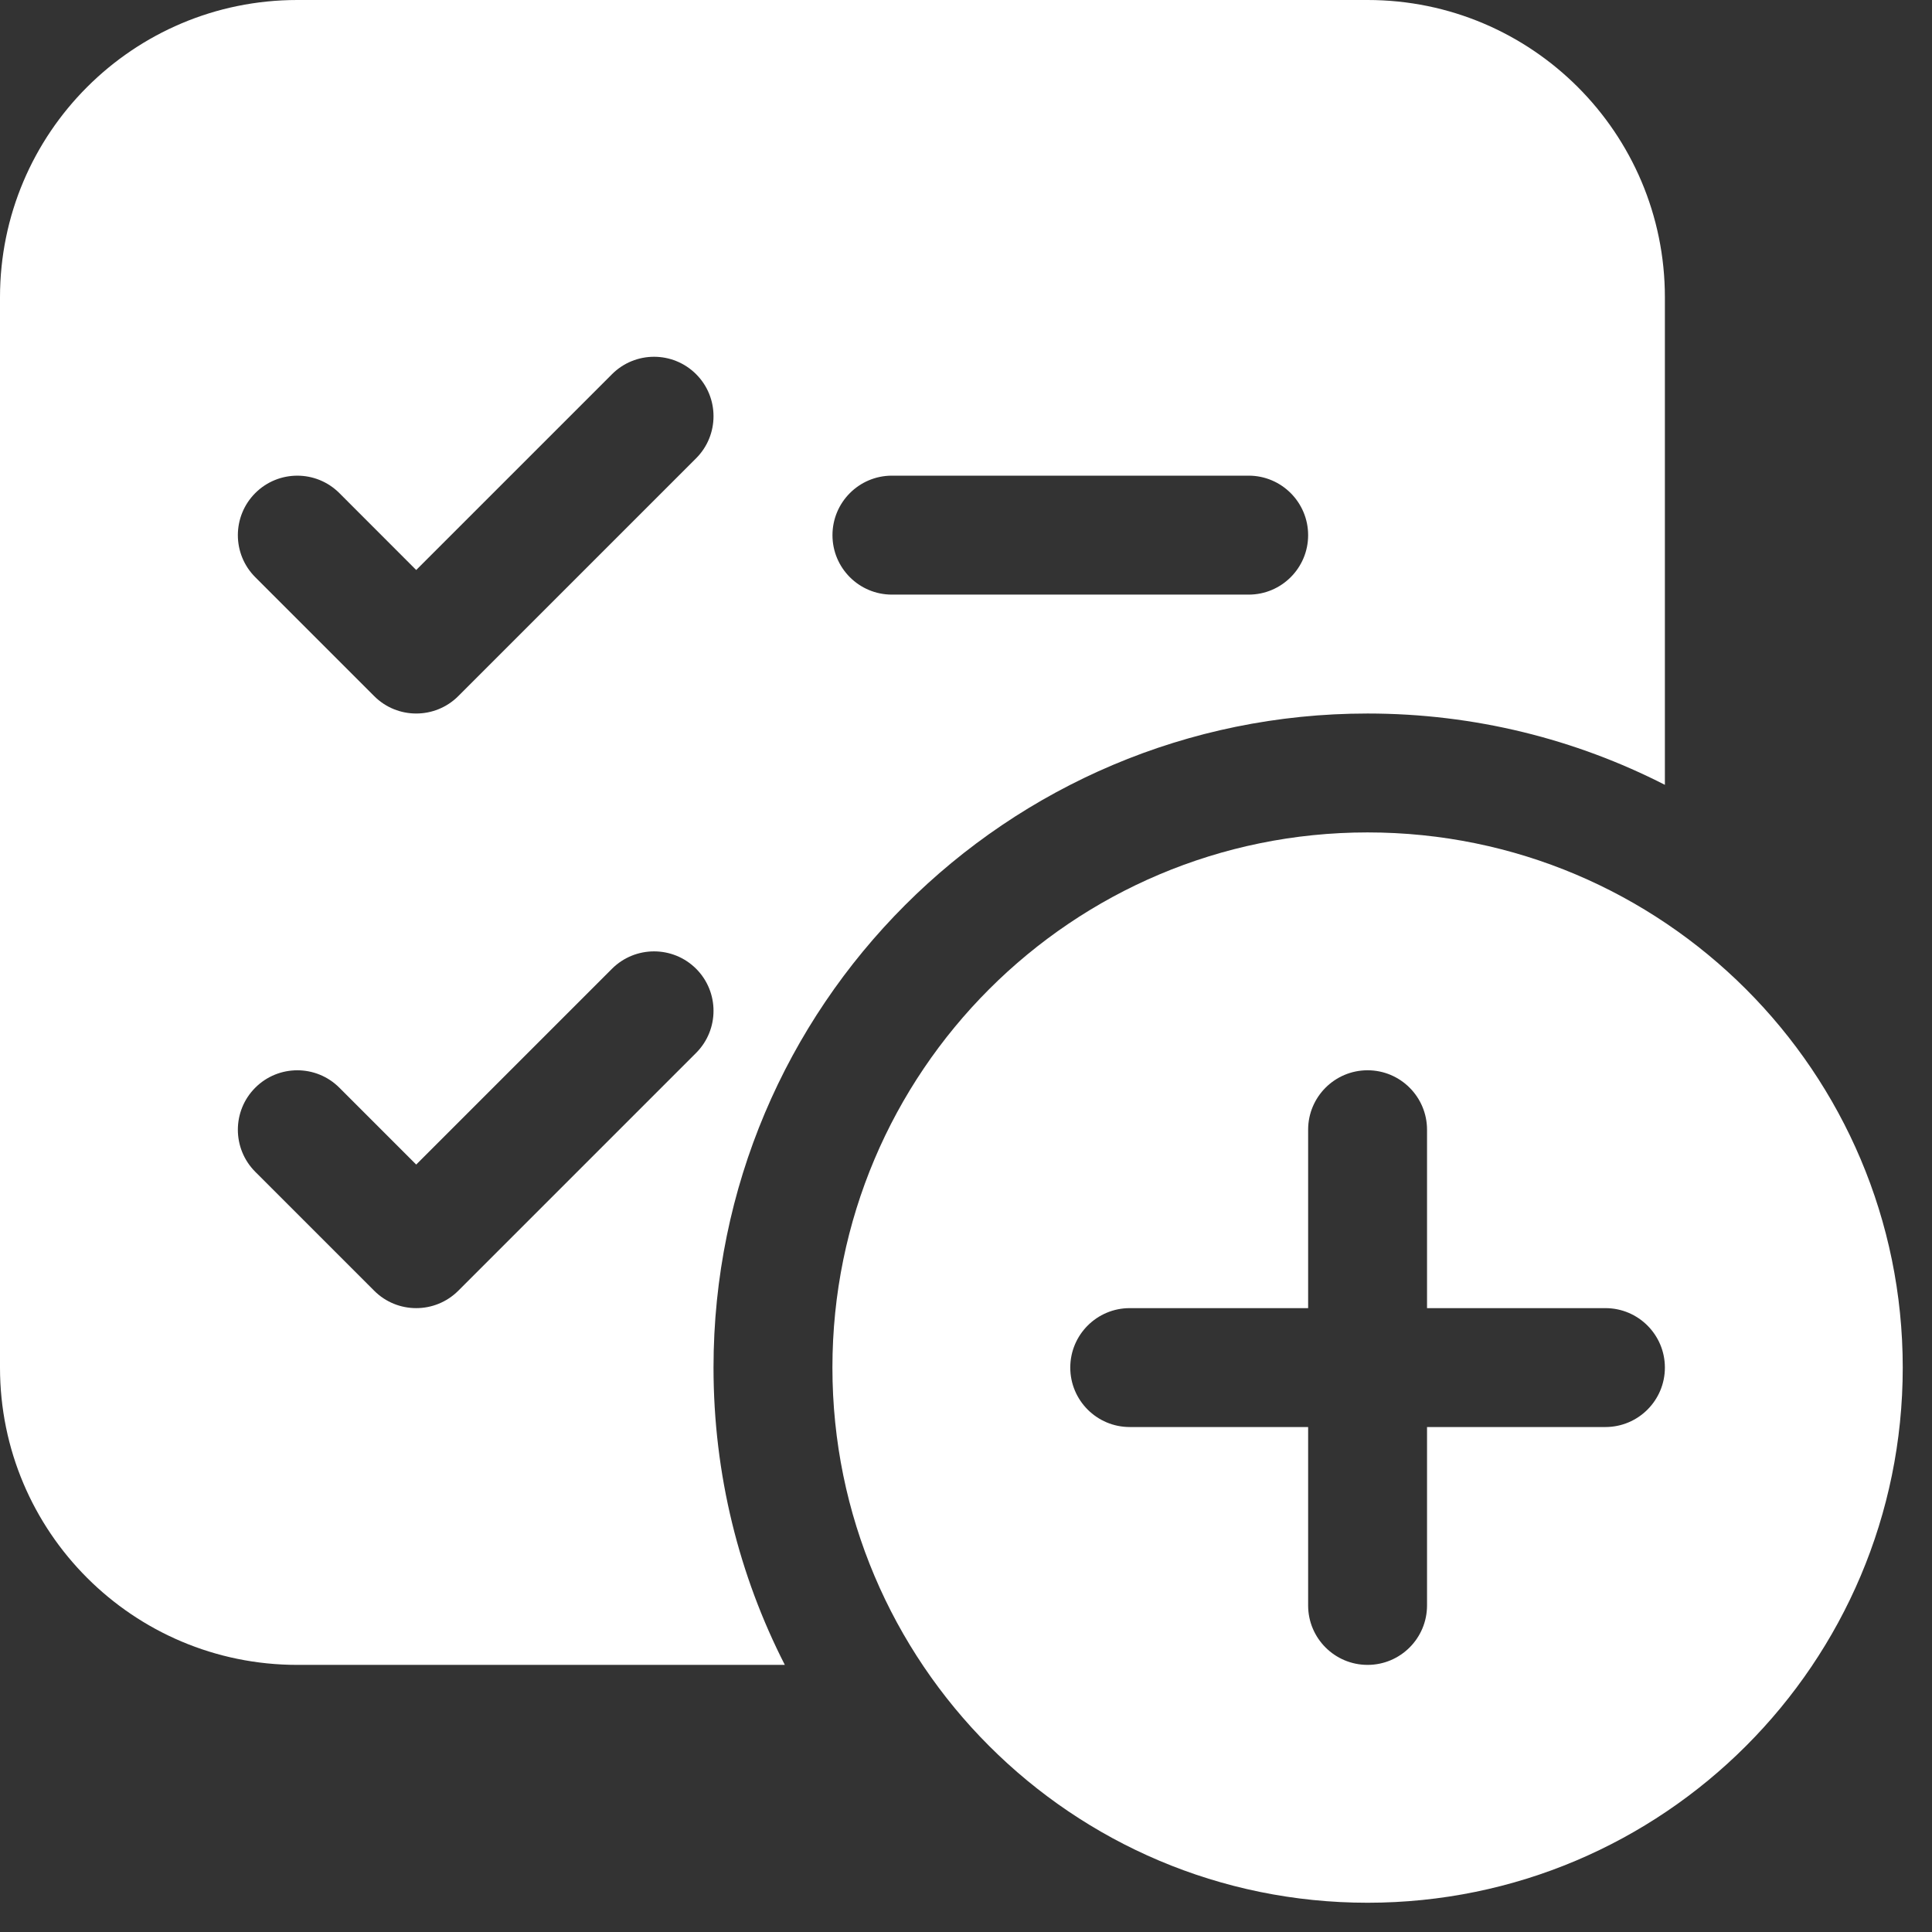 <svg width="35" height="35" viewBox="0 0 35 35" fill="none" xmlns="http://www.w3.org/2000/svg">
<rect x="0" y="0" width="35" height="35" fill="#333333" stroke="none"/>
<path d="M0 5.386C0 2.411 2.411 0 5.386 0H24.775C27.75 0 30.161 2.411 30.161 5.386V14.218C28.545 13.392 26.714 12.926 24.775 12.926C18.231 12.926 12.926 18.231 12.926 24.775C12.926 26.714 13.392 28.545 14.218 30.161H5.386C2.411 30.161 0 27.75 0 24.775V5.386ZM12.611 8.302C13.031 7.881 13.031 7.199 12.611 6.779C12.19 6.358 11.508 6.358 11.087 6.779L7.54 10.326L6.148 8.933C5.727 8.512 5.045 8.512 4.624 8.933C4.204 9.354 4.204 10.036 4.624 10.456L6.779 12.611C7.199 13.031 7.881 13.031 8.302 12.611L12.611 8.302ZM12.611 17.55C12.19 17.13 11.508 17.13 11.087 17.55L7.54 21.097L6.148 19.705C5.727 19.284 5.045 19.284 4.624 19.705C4.204 20.125 4.204 20.807 4.624 21.228L6.779 23.383C7.199 23.803 7.881 23.803 8.302 23.383L12.611 19.074C13.031 18.653 13.031 17.971 12.611 17.55ZM16.158 8.617C15.563 8.617 15.081 9.1 15.081 9.695C15.081 10.29 15.563 10.772 16.158 10.772H22.621C23.215 10.772 23.698 10.29 23.698 9.695C23.698 9.1 23.215 8.617 22.621 8.617H16.158Z" fill="white"/>
<path d="M24.775 34.47C30.129 34.47 34.47 30.129 34.47 24.775C34.47 19.421 30.129 15.08 24.775 15.08C19.421 15.08 15.08 19.421 15.08 24.775C15.08 30.129 19.421 34.47 24.775 34.47ZM24.775 19.389C25.37 19.389 25.852 19.872 25.852 20.466V23.698H29.084C29.678 23.698 30.161 24.18 30.161 24.775C30.161 25.37 29.678 25.852 29.084 25.852H25.852V29.084C25.852 29.678 25.37 30.161 24.775 30.161C24.18 30.161 23.698 29.678 23.698 29.084V25.852H20.466C19.872 25.852 19.389 25.37 19.389 24.775C19.389 24.18 19.872 23.698 20.466 23.698H23.698V20.466C23.698 19.872 24.18 19.389 24.775 19.389Z" fill="white"/>
</svg>
